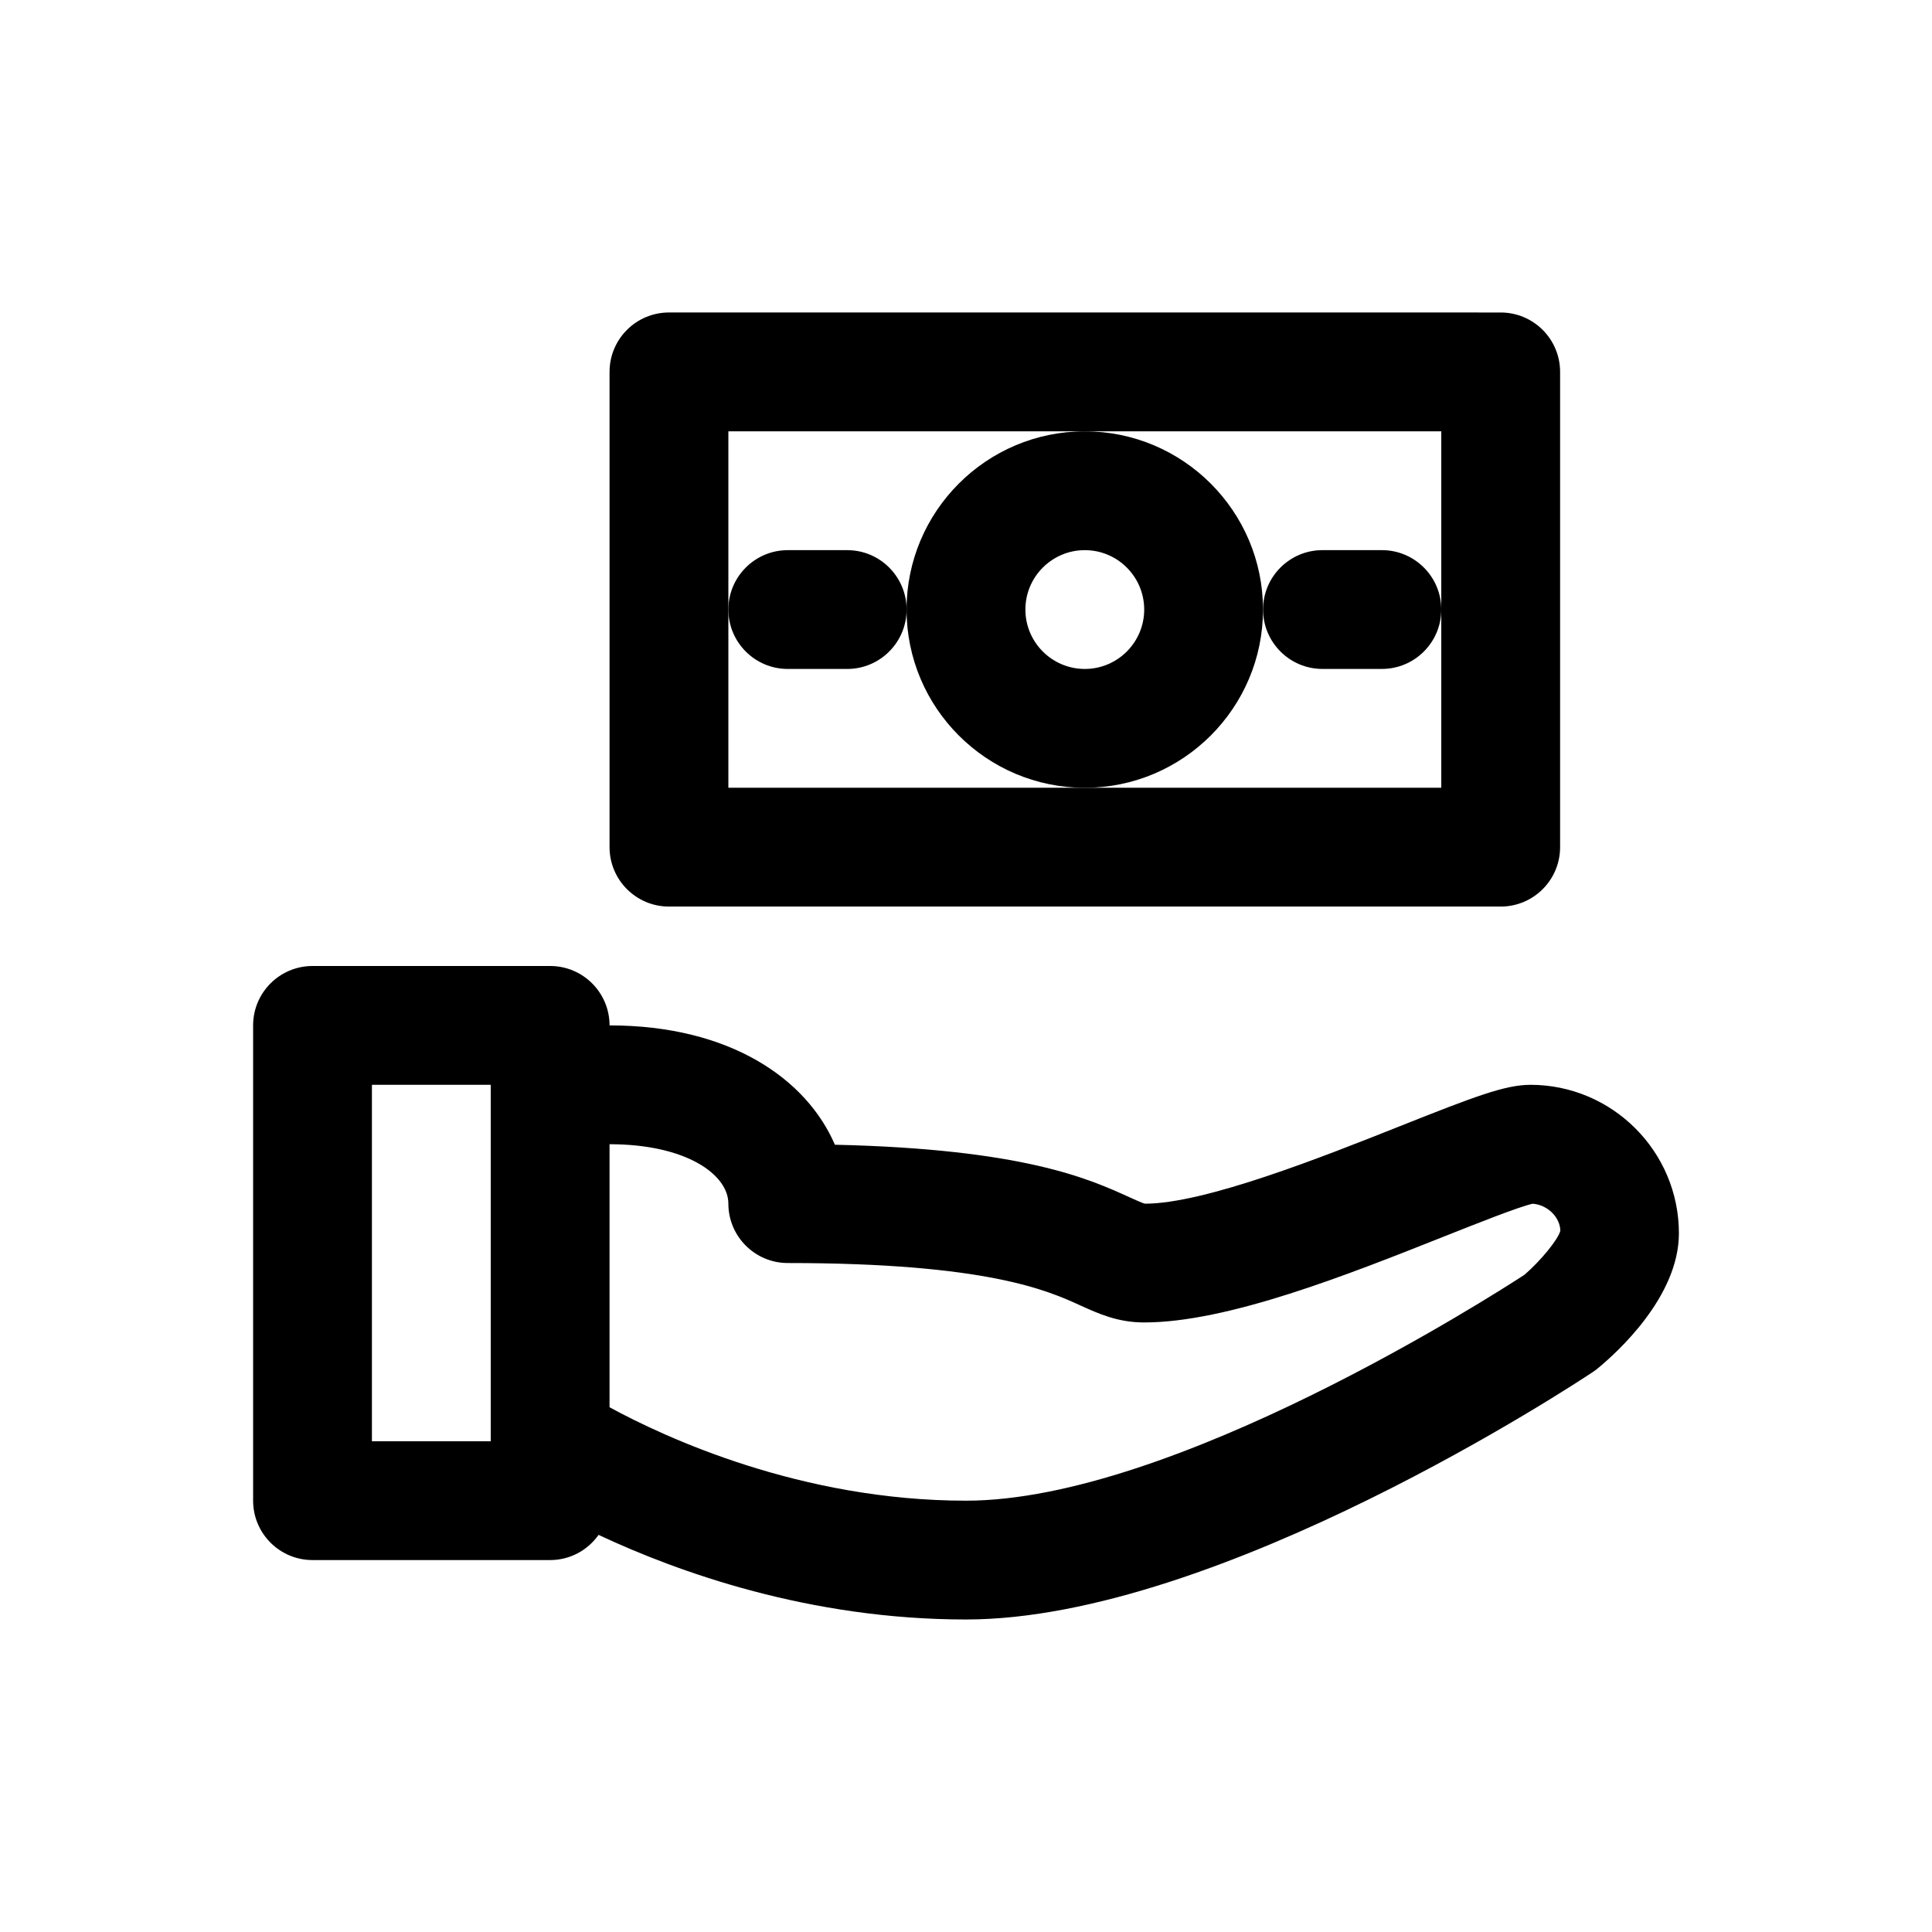 <?xml version="1.0" encoding="UTF-8"?>
<!-- Uploaded to: ICON Repo, www.svgrepo.com, Generator: ICON Repo Mixer Tools -->
<svg fill="#000000" width="800px" height="800px" version="1.1" viewBox="144 144 512 512" xmlns="http://www.w3.org/2000/svg">
 <g>
  <path d="m549.57 431.49c-6.723 0-14.934 3.156-34.527 10.941-20.594 8.188-51.711 20.547-67.613 20.562-0.621-0.125-2.566-1.008-4.133-1.723-10.699-4.863-28.078-12.77-78.043-13.902-7.469-17.352-27.668-31.625-59.715-31.625 0-8.691-7.055-15.742-15.742-15.742h-62.977c-8.691 0-15.742 7.055-15.742 15.742v125.95c0 8.691 7.055 15.742 15.742 15.742h62.977c5.305 0 9.98-2.644 12.832-6.676 21.078 9.891 55.934 22.422 97.375 22.422 66.977 0 162.16-62.938 166.17-65.621 0.441-0.293 0.859-0.598 1.258-0.938 5.043-4.141 21.496-18.965 21.496-35.777 0-21.703-17.656-39.359-39.359-39.359zm-307.01 94.461v-94.461h31.488v94.461zm305.44-44.121c-8.621 5.613-93.266 59.867-148 59.867-43.793 0-79.848-16.801-94.465-24.758v-69.707c20.453 0 31.488 8.109 31.488 15.742 0 8.691 7.055 15.742 15.742 15.742 52.828 0 68.879 7.297 77.5 11.219 4.898 2.223 9.957 4.527 16.965 4.527 22.129 0 53.906-12.625 79.438-22.773 8.871-3.519 19.812-7.871 23.508-8.691 4.062 0.309 7.266 3.684 7.328 7.164-0.57 2.301-5.191 7.938-9.504 11.668z"/>
  <path d="m321.28 384.25h220.42c8.691 0 15.742-7.055 15.742-15.742v-125.95c0-8.691-7.055-15.742-15.742-15.742l-220.42-0.004c-8.691 0-15.742 7.055-15.742 15.742v125.95c0 8.691 7.051 15.746 15.742 15.746zm15.746-78.719v-47.23h188.93v94.461h-188.93z"/>
  <path d="m384.25 305.54c0 26.047 21.184 47.23 47.23 47.23s47.23-21.184 47.23-47.23-21.184-47.23-47.23-47.23c-26.047-0.004-47.23 21.18-47.23 47.23zm47.234-15.746c8.684 0 15.742 7.062 15.742 15.742 0 8.684-7.062 15.742-15.742 15.742-8.684 0-15.742-7.062-15.742-15.742-0.004-8.68 7.059-15.742 15.742-15.742z"/>
  <path d="m352.77 321.28h15.742c8.691 0 15.742-7.055 15.742-15.742 0-8.691-7.055-15.742-15.742-15.742h-15.742c-8.691 0-15.742 7.055-15.742 15.742 0 8.691 7.051 15.742 15.742 15.742z"/>
  <path d="m510.21 289.79h-15.742c-8.691 0-15.742 7.055-15.742 15.742 0 8.691 7.055 15.742 15.742 15.742h15.742c8.691 0 15.742-7.055 15.742-15.742s-7.051-15.742-15.742-15.742z"/>
 </g>
</svg>